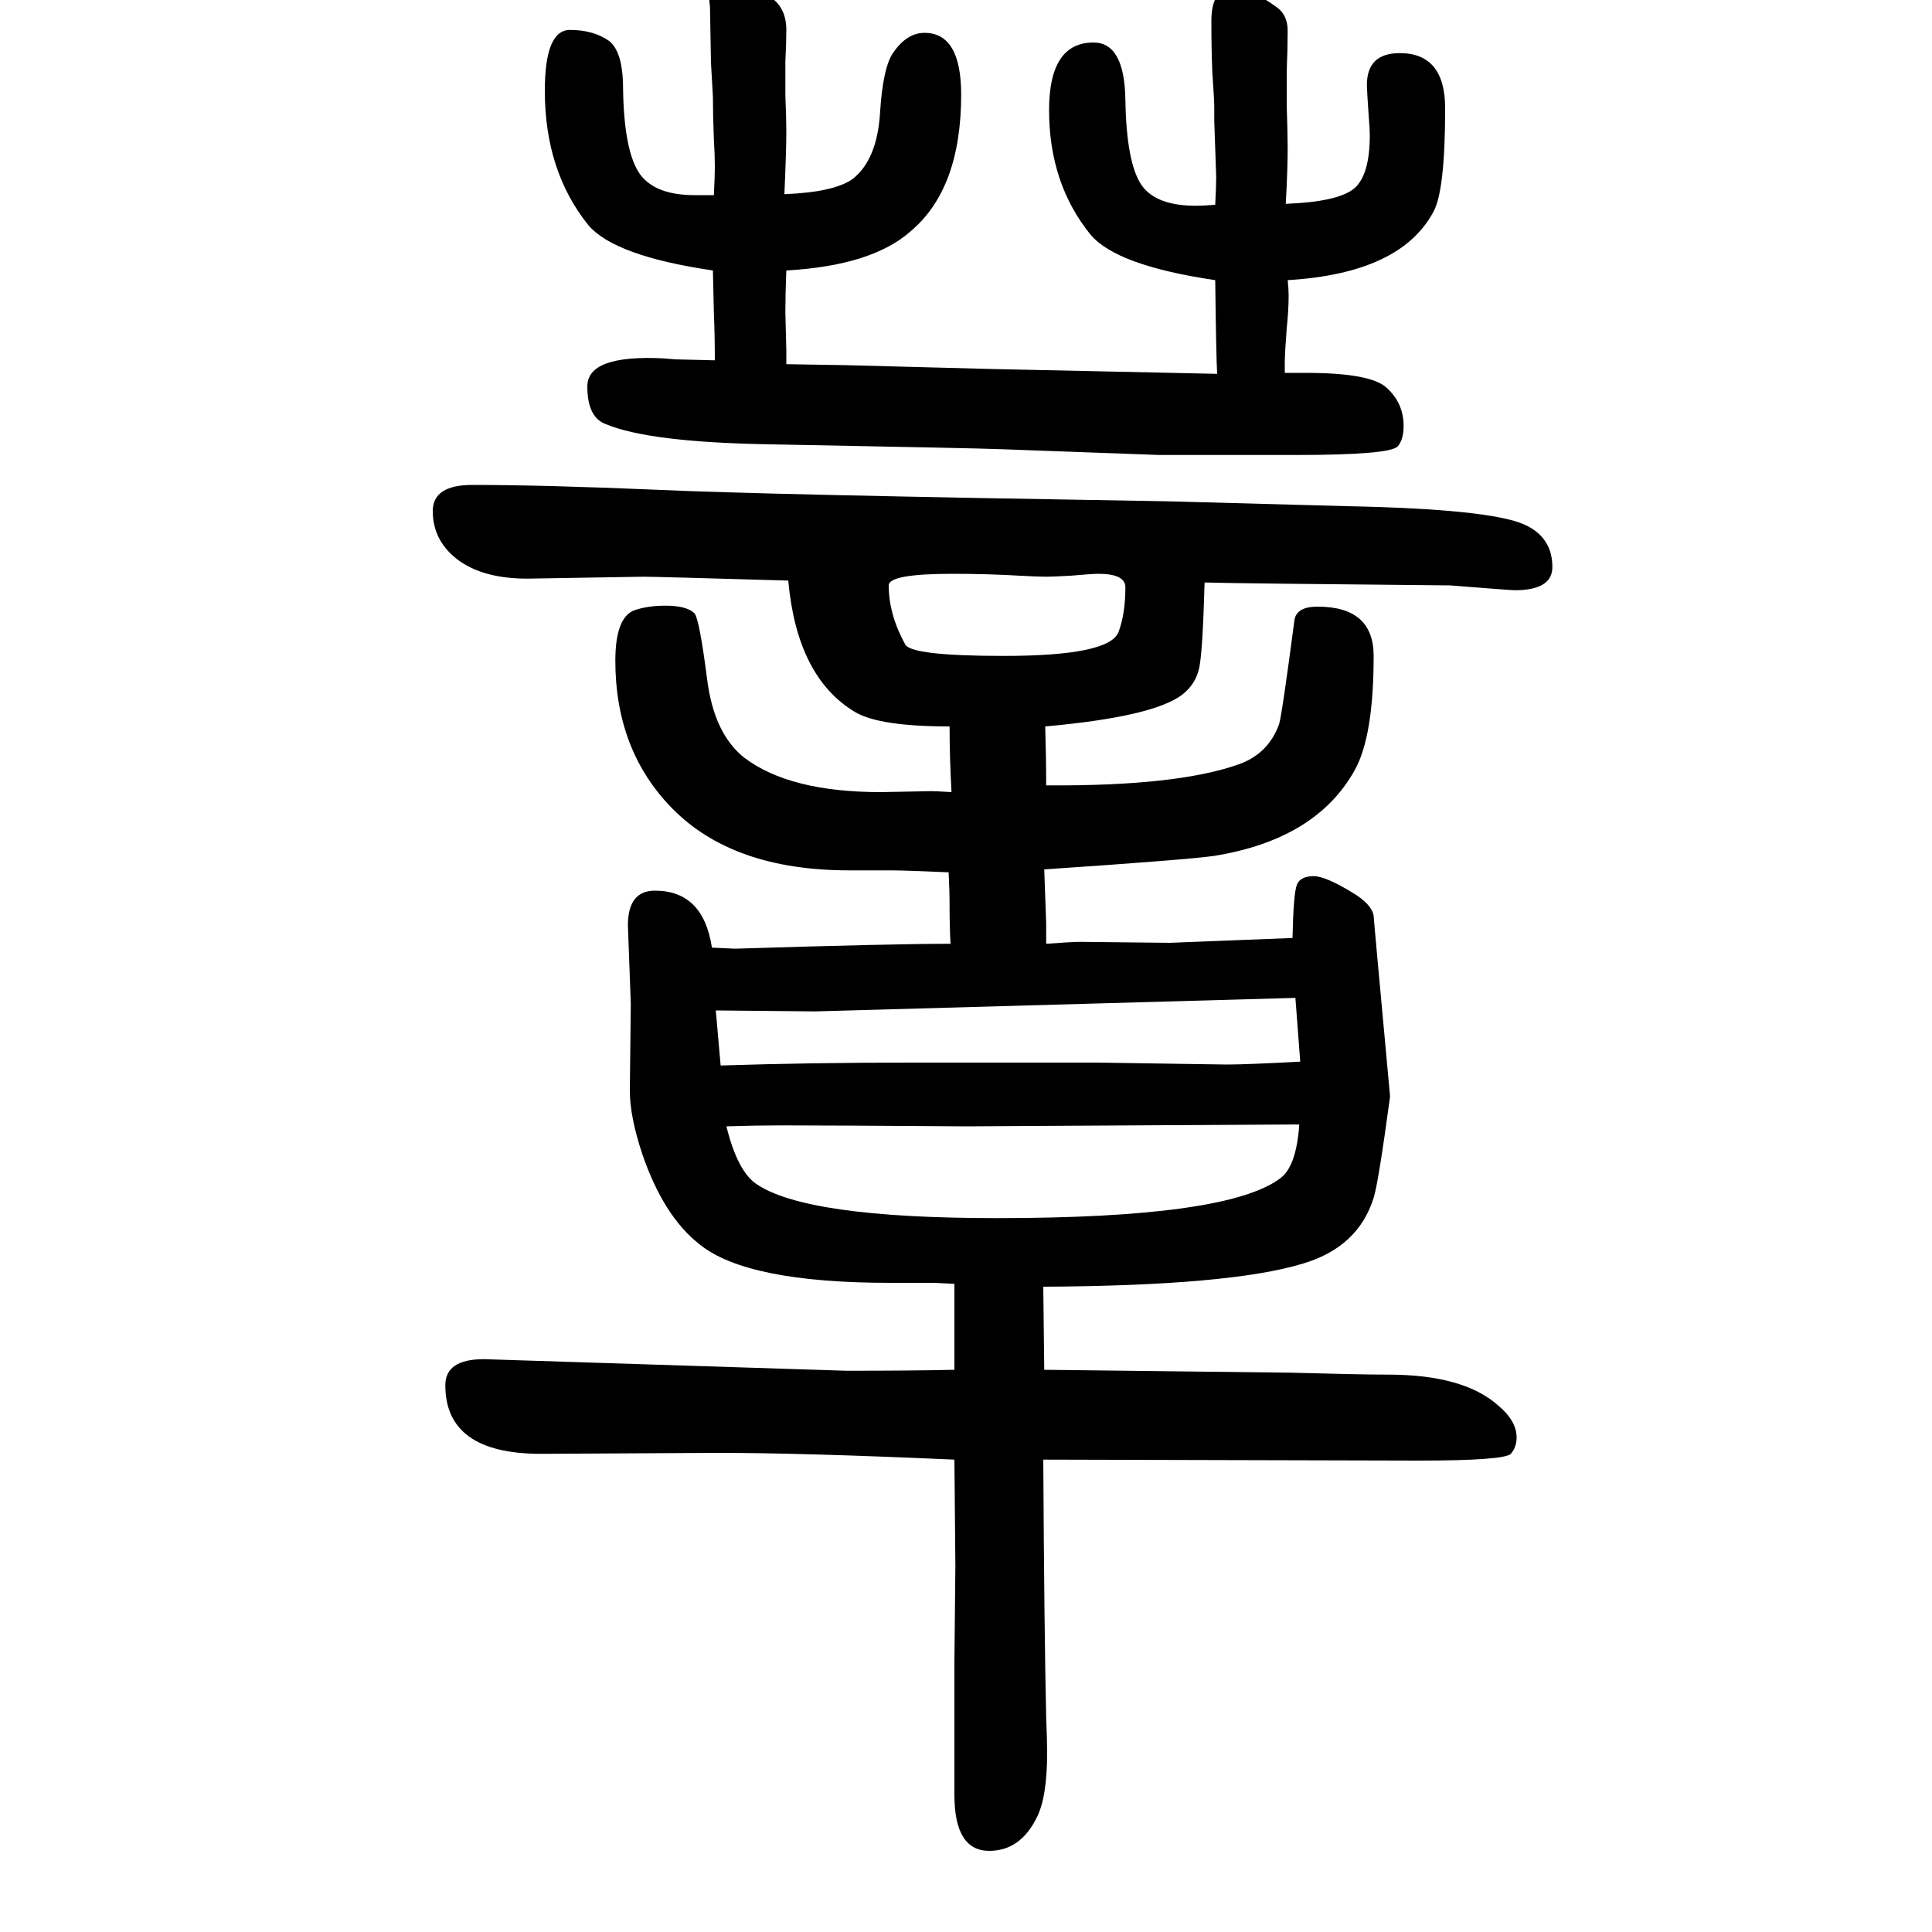 <svg xmlns="http://www.w3.org/2000/svg" xmlns:xlink="http://www.w3.org/1999/xlink" height="100" width="100" version="1.1"><path d="M989 29l-1 110q-157 7 -245 7l-183 -1q-99 0 -99 71q0 27 40 27l375 -12q70 0 112 1v89l-21 1h-30h-15q-149 0 -198 40q-37 29 -59 93q-13 39 -13 66l1 90l-3 81q0 36 28 36q50 0 59 -59l22 -1h5q160 5 220 5q-1 17 -1 39q0 17 -1 35q-46 2 -60 2h-43q-120 0 -183 64
q-59 60 -59 153q0 44 19 52q14 5 33 5q22 0 30 -8q5 -6 13 -68q7 -56 38 -81q47 -36 142 -36l52 1q5 0 21 -1q-2 36 -2 68q-73 0 -98 15q-60 36 -69 136q-138 4 -150 4l-120 -2q-44 0 -70 18q-28 20 -28 52q0 27 41 27q73 0 191 -5q104 -5 531 -12l184 -5q147 -3 183 -19
q29 -13 29 -44q0 -24 -39 -24q-4 0 -67 5q-220 2 -254 3q-2 -71 -5.5 -88t-17.5 -28q-30 -23 -142 -33q1 -33 1 -61q136 -1 200 22q30 11 41 41q3 9 16 108q2 14 24 14q58 0 58 -51q0 -84 -20 -119q-40 -71 -145 -88q-28 -4 -176 -14l2 -56v-21q27 2 35 2l93 -1l76 3l51 2
q1 46 4.5 55t17.5 9q12 0 40 -17q20 -12 22 -24q0 -3 17 -187q-12 -89 -17 -105q-16 -51 -73 -68q-75 -23 -269 -24l1 -86l255 -3q73 -2 101 -2q78 0 114 -32q19 -16 19 -33q0 -10 -6 -17q-7 -7 -96 -7l-388 1q1 -178 3 -267q1 -24 1 -36q0 -47 -11 -68q-17 -34 -49 -34
q-36 0 -36 58v137zM741 604l5 -57q92 3 197 3h193l134 -2q20 0 76 3l-5 66l-497 -14zM752 484q11 -45 30 -59q51 -36 250 -36q238 0 293 41q17 12 20 56l-344 -2q-149 1 -192 1q-26 0 -57 -1zM1137 1056q-6 0 -29 -2q-19 -1 -25 -1q-8 0 -27 1q-33 2 -70 2q-66 0 -66 -12
q0 -30 17 -61q6 -12 102 -12q110 0 119 25q7 19 7 46q0 14 -28 14zM814 1370q-1 -25 -1 -43l1 -40v-14l61 -1l152 -4l233 -5q-1 15 -2 97q-102 15 -129 47q-43 53 -43 129q0 70 46 70q32 0 33 -59q1 -66 17 -89q15 -21 56 -21q7 0 20 1q1 20 1 29l-2 58v15q0 6 -2 35
q-1 25 -1 53q0 34 22 34q19 0 45 -19q12 -8 12 -25t-1 -42v-17v-18q1 -31 1 -44q0 -23 -2 -58q54 2 71 16q16 14 16 55q0 7 -1 18q-2 29 -2 34q0 33 34 33q47 0 47 -57q0 -85 -12 -107q-34 -64 -151 -71q1 -9 1 -16q0 -15 -2 -34q-2 -26 -2 -36v-10h22q66 0 83 -15
q18 -16 18 -40q0 -14 -6 -21q-8 -9 -106 -9h-141l-164 6q-24 1 -237 5q-127 2 -172 21q-19 7 -19 39q0 33 79 29l12 -1l41 -1q0 26 -1 49l-1 44q-102 15 -129 47q-45 56 -45 139q0 63 26 63q24 0 40 -11q15 -11 15 -50q1 -66 18 -89q16 -21 56 -21h20q1 20 1 29q0 13 -1 29
q-1 24 -1 44l-2 35l-1 57l-1 11q0 19 13 19q20 0 49 -18q18 -11 18 -35q0 -13 -1 -33v-14v-21q1 -24 1 -37q0 -20 -2 -65q52 2 71 16q25 20 28 68t14 63q14 20 32 20q38 0 38 -64q0 -98 -53 -142q-40 -35 -128 -40z" style="" transform="scale(0.05 -0.05) translate(0 -1650)"/></svg>